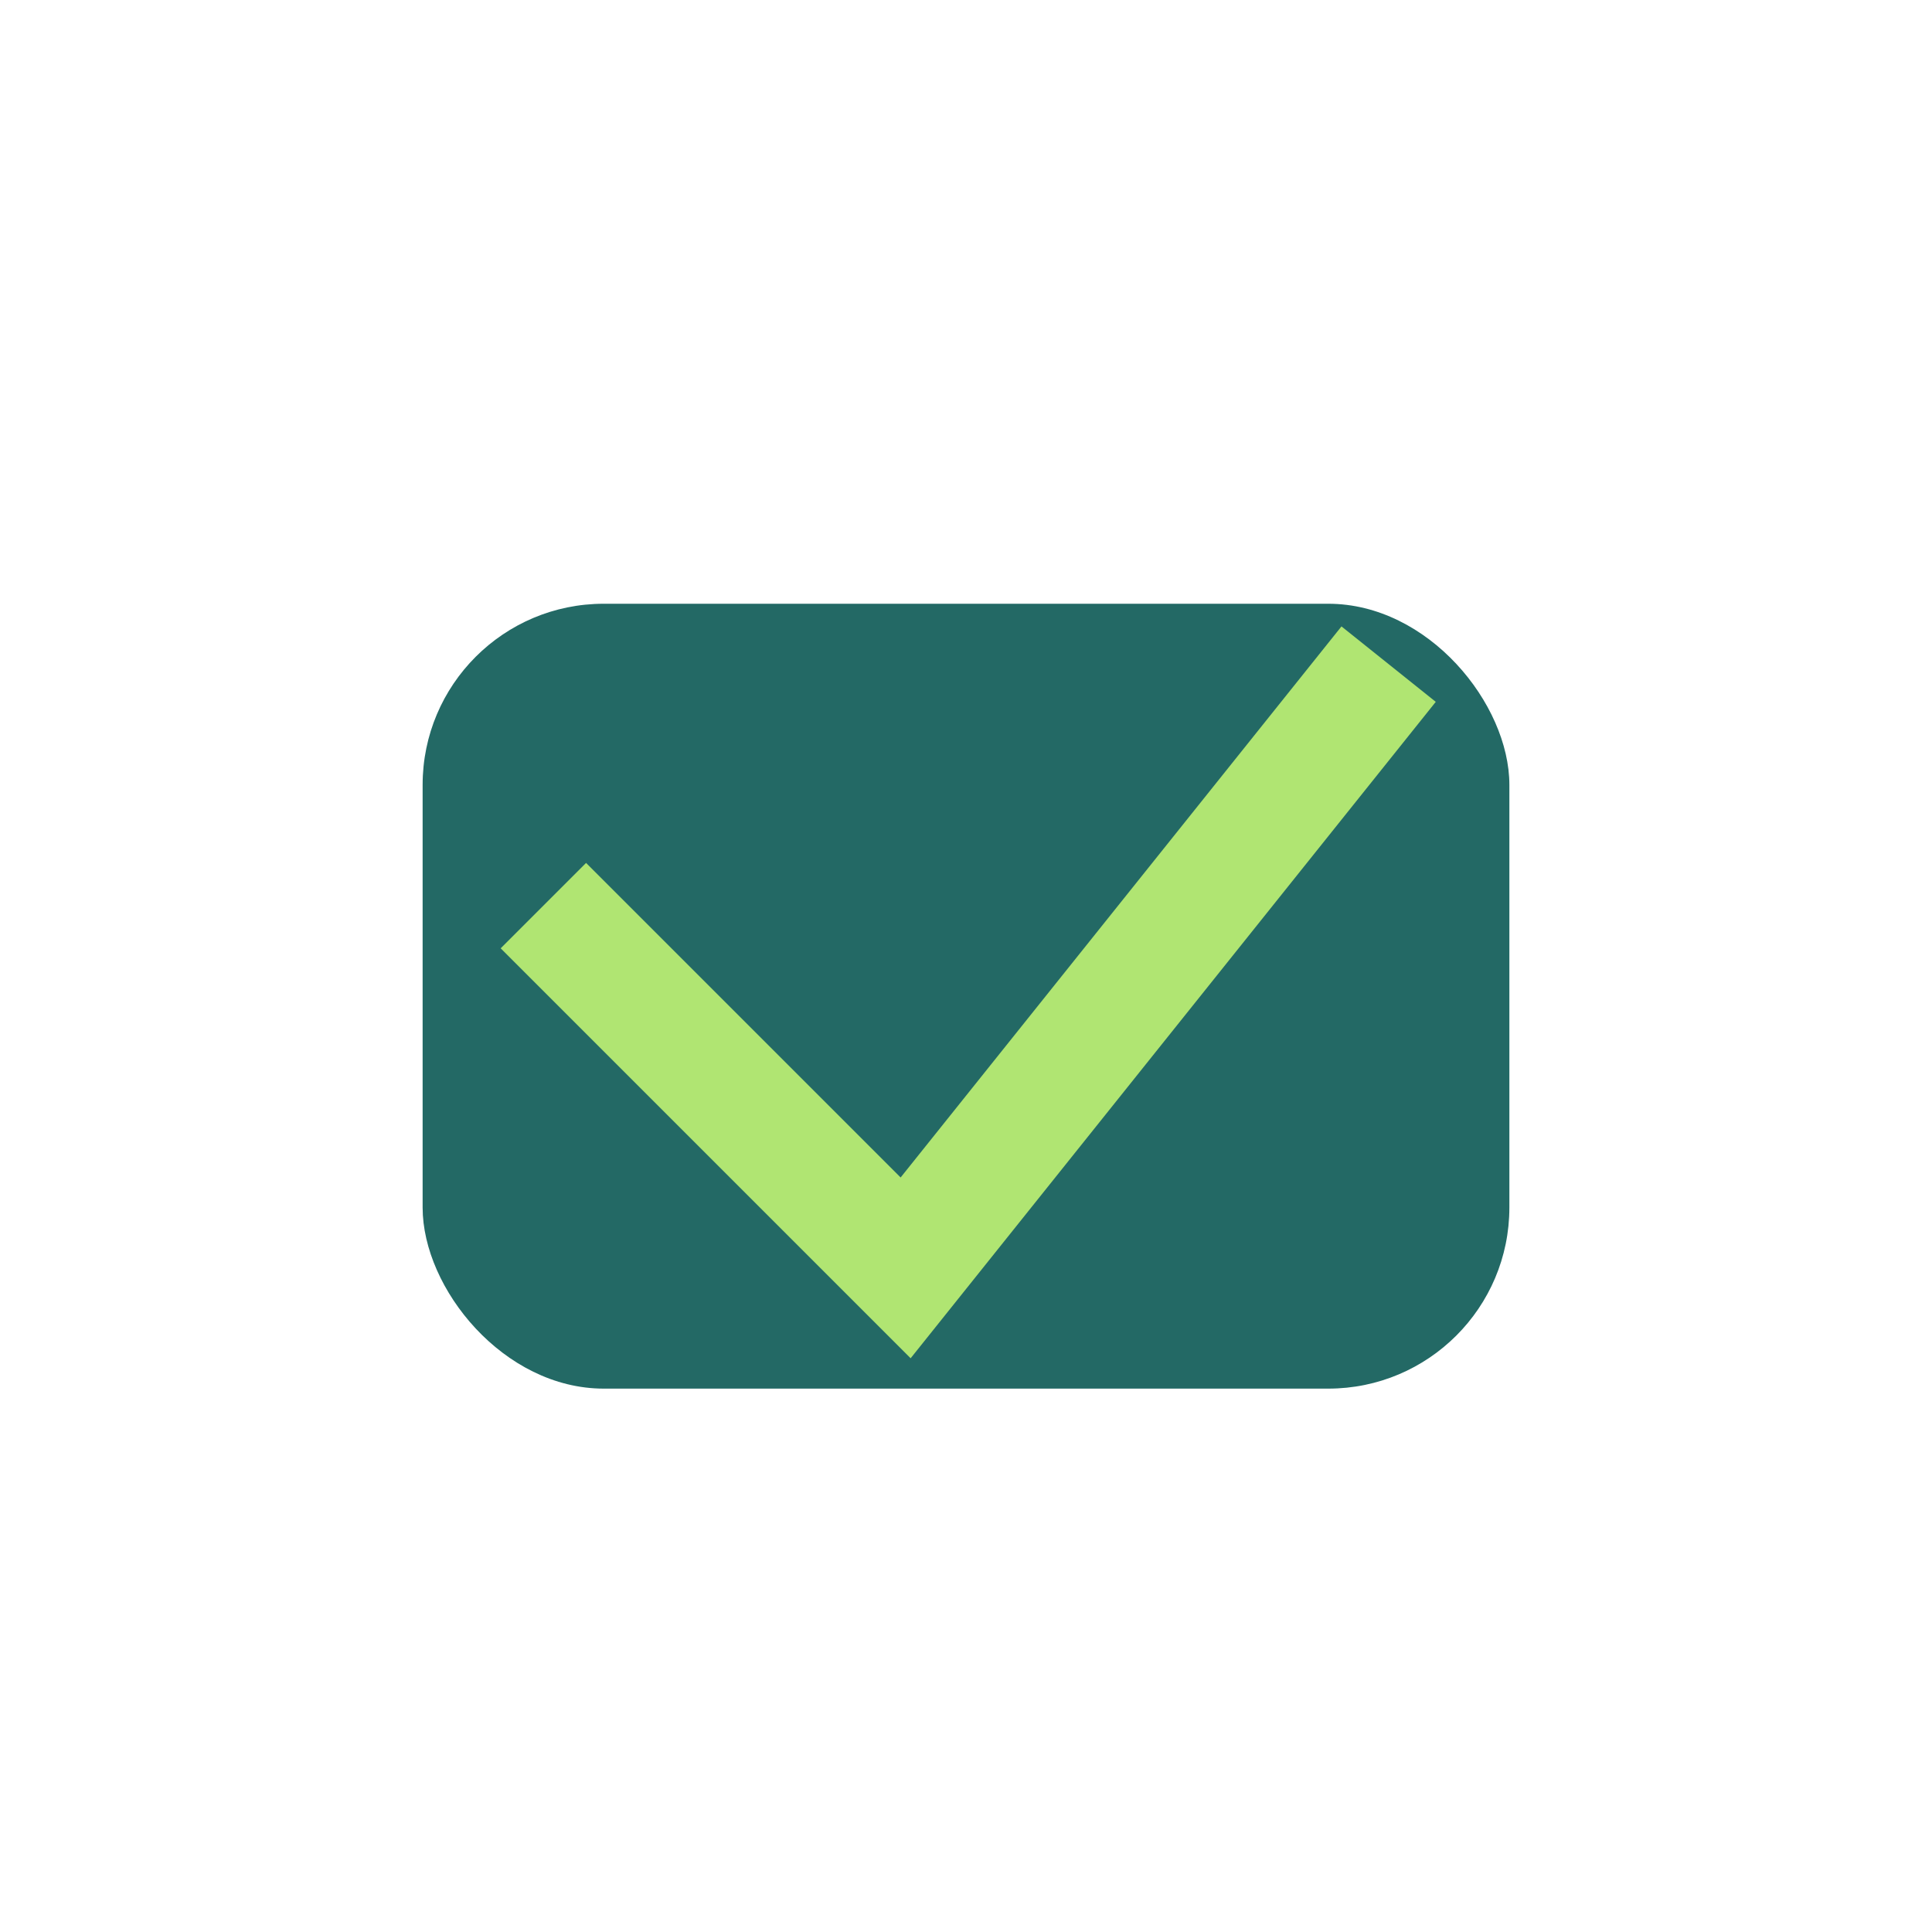 <?xml version="1.0" encoding="UTF-8"?>
<svg xmlns="http://www.w3.org/2000/svg" width="32" height="32" viewBox="0 0 32 32"><rect x="7" y="10" width="18" height="13" rx="3" fill="#236965"/><path d="M9 15l6 6 8-10" stroke="#B0E572" stroke-width="2" fill="none"/></svg>